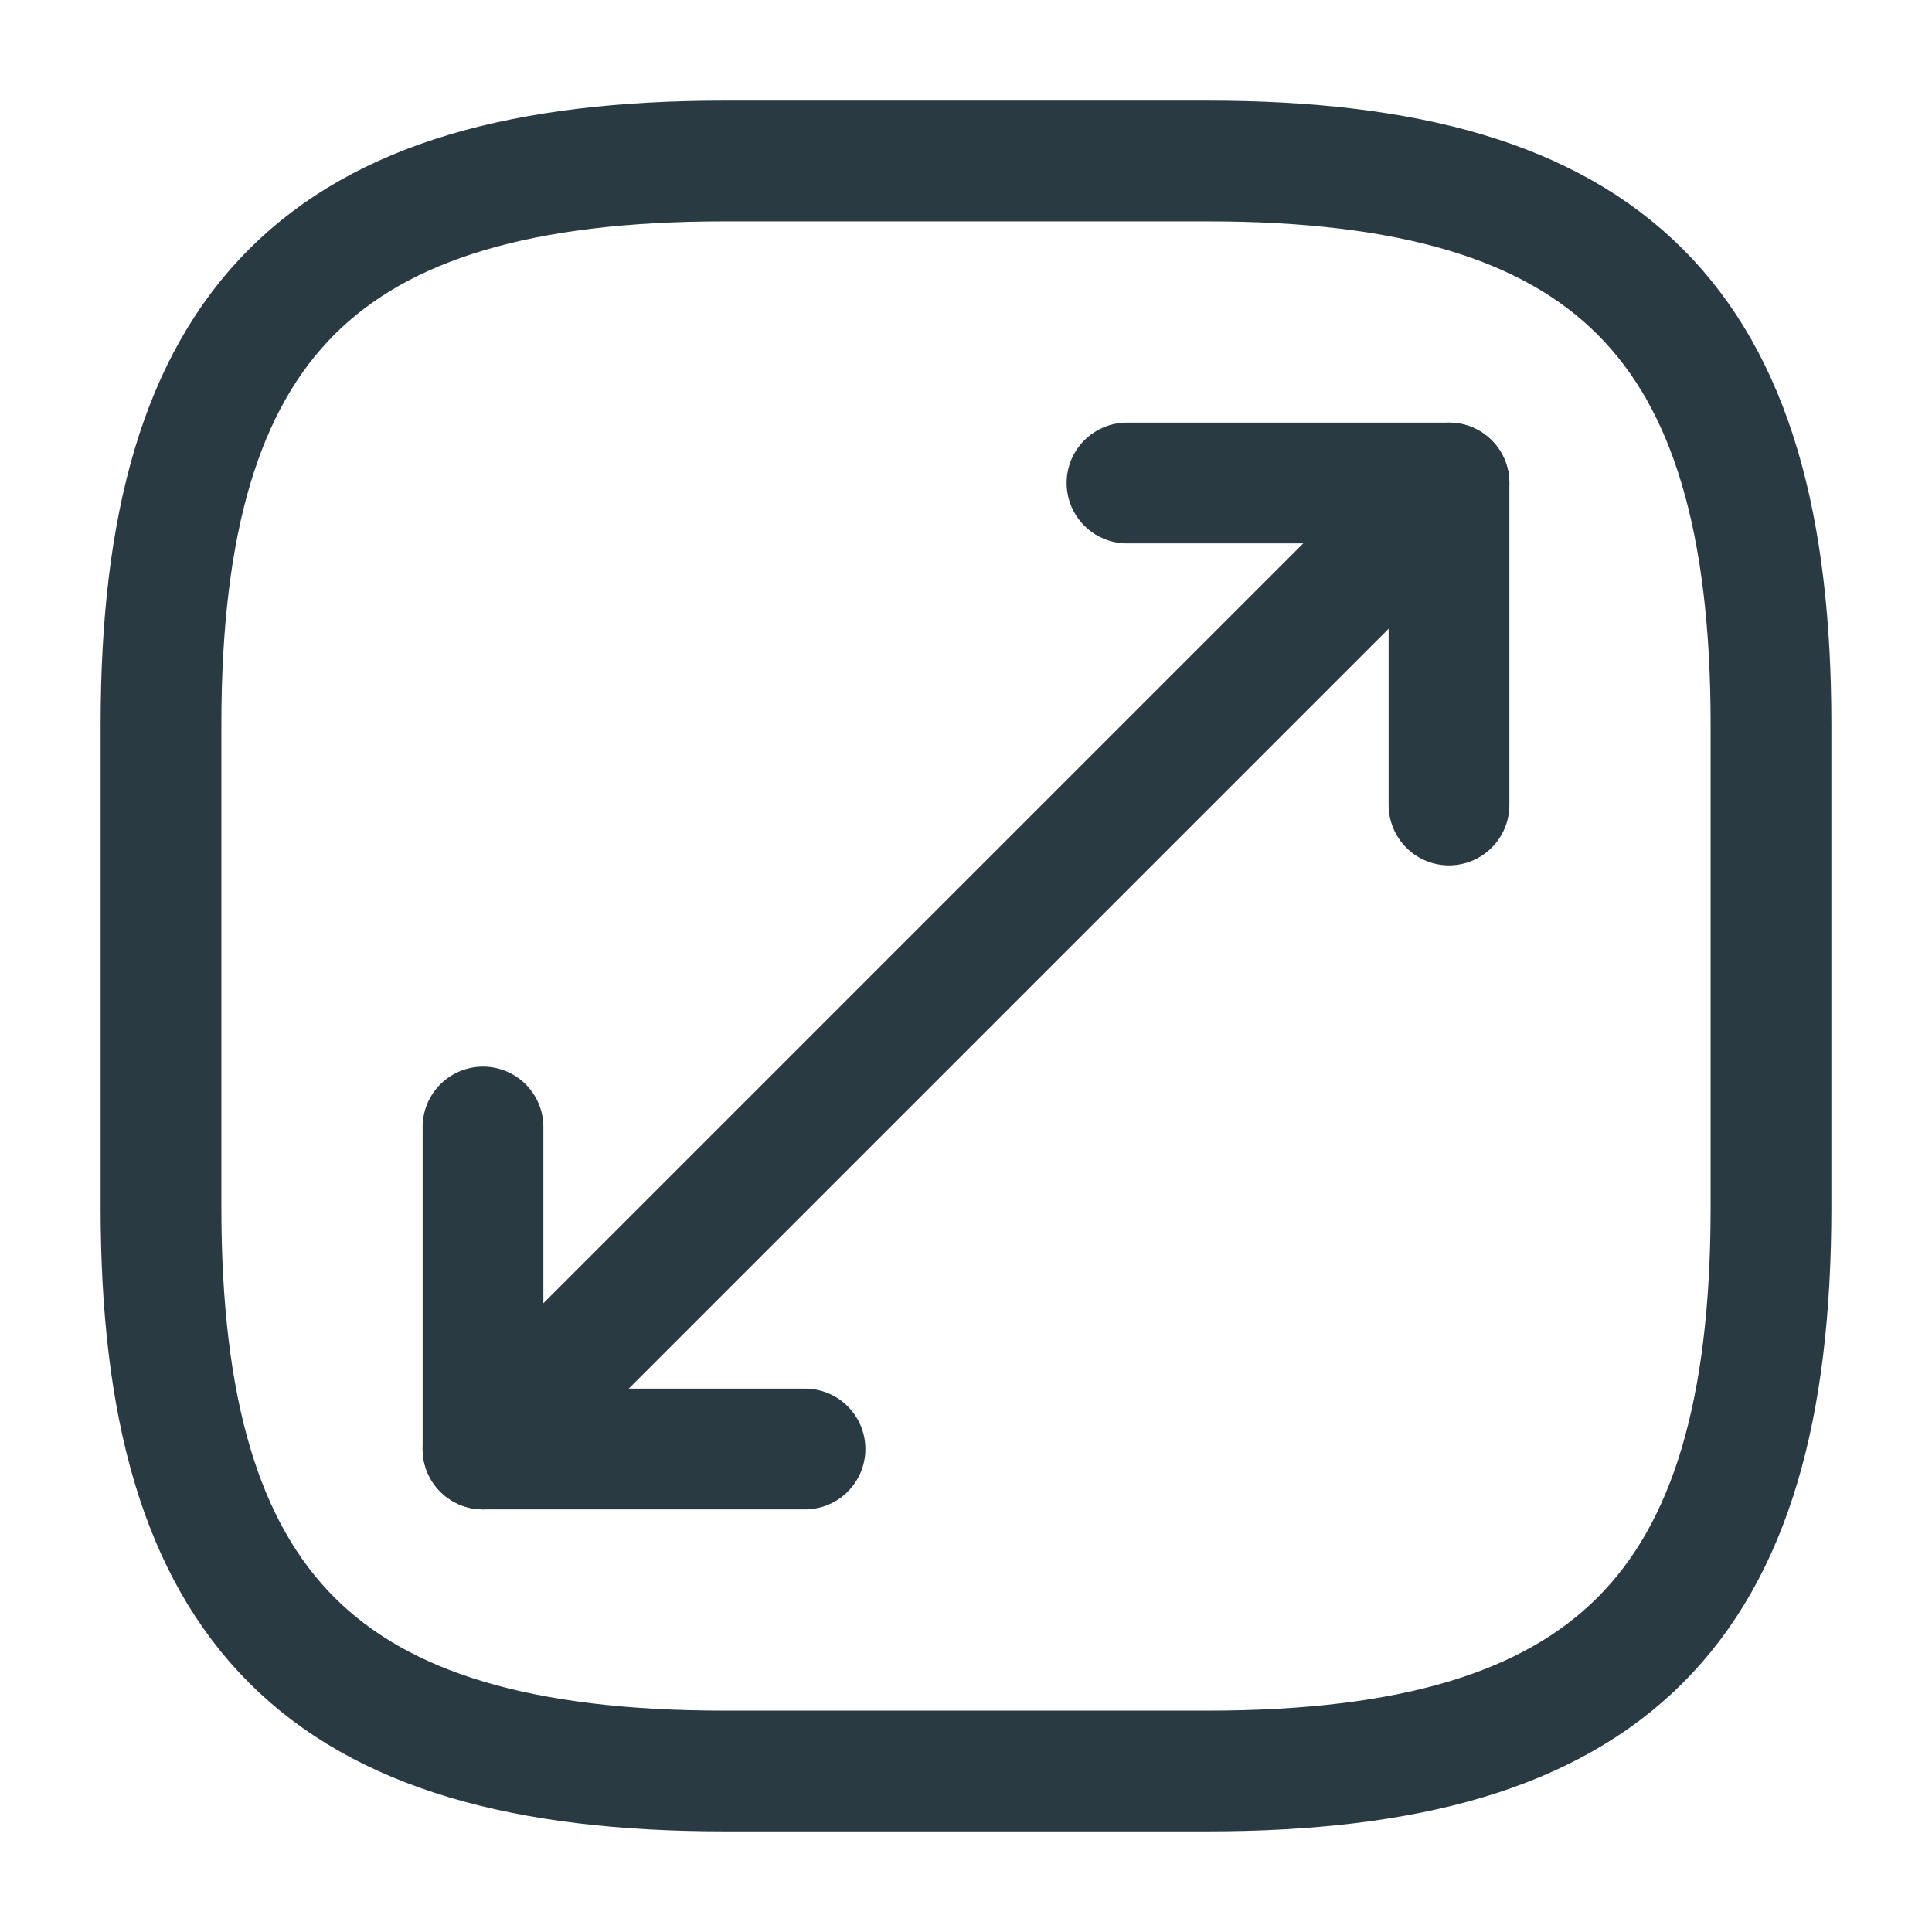 <svg width="24" height="24" viewBox="0 0 24 24" fill="none" xmlns="http://www.w3.org/2000/svg">
<path d="M9 22H15C20 22 22 20 22 15V9C22 4 20 2 15 2H9C4 2 2 4 2 9V15C2 20 4 22 9 22Z" stroke="#2A3A42" stroke-width="1.5" stroke-linecap="round" stroke-linejoin="round"/>
<path d="M18 6L6 18" stroke="#2A3A42" stroke-width="1.5" stroke-linecap="round" stroke-linejoin="round"/>
<path d="M18 10V6H14" stroke="#2A3A42" stroke-width="1.5" stroke-linecap="round" stroke-linejoin="round"/>
<path d="M6 14V18H10" stroke="#2A3A42" stroke-width="1.5" stroke-linecap="round" stroke-linejoin="round"/>
</svg>
